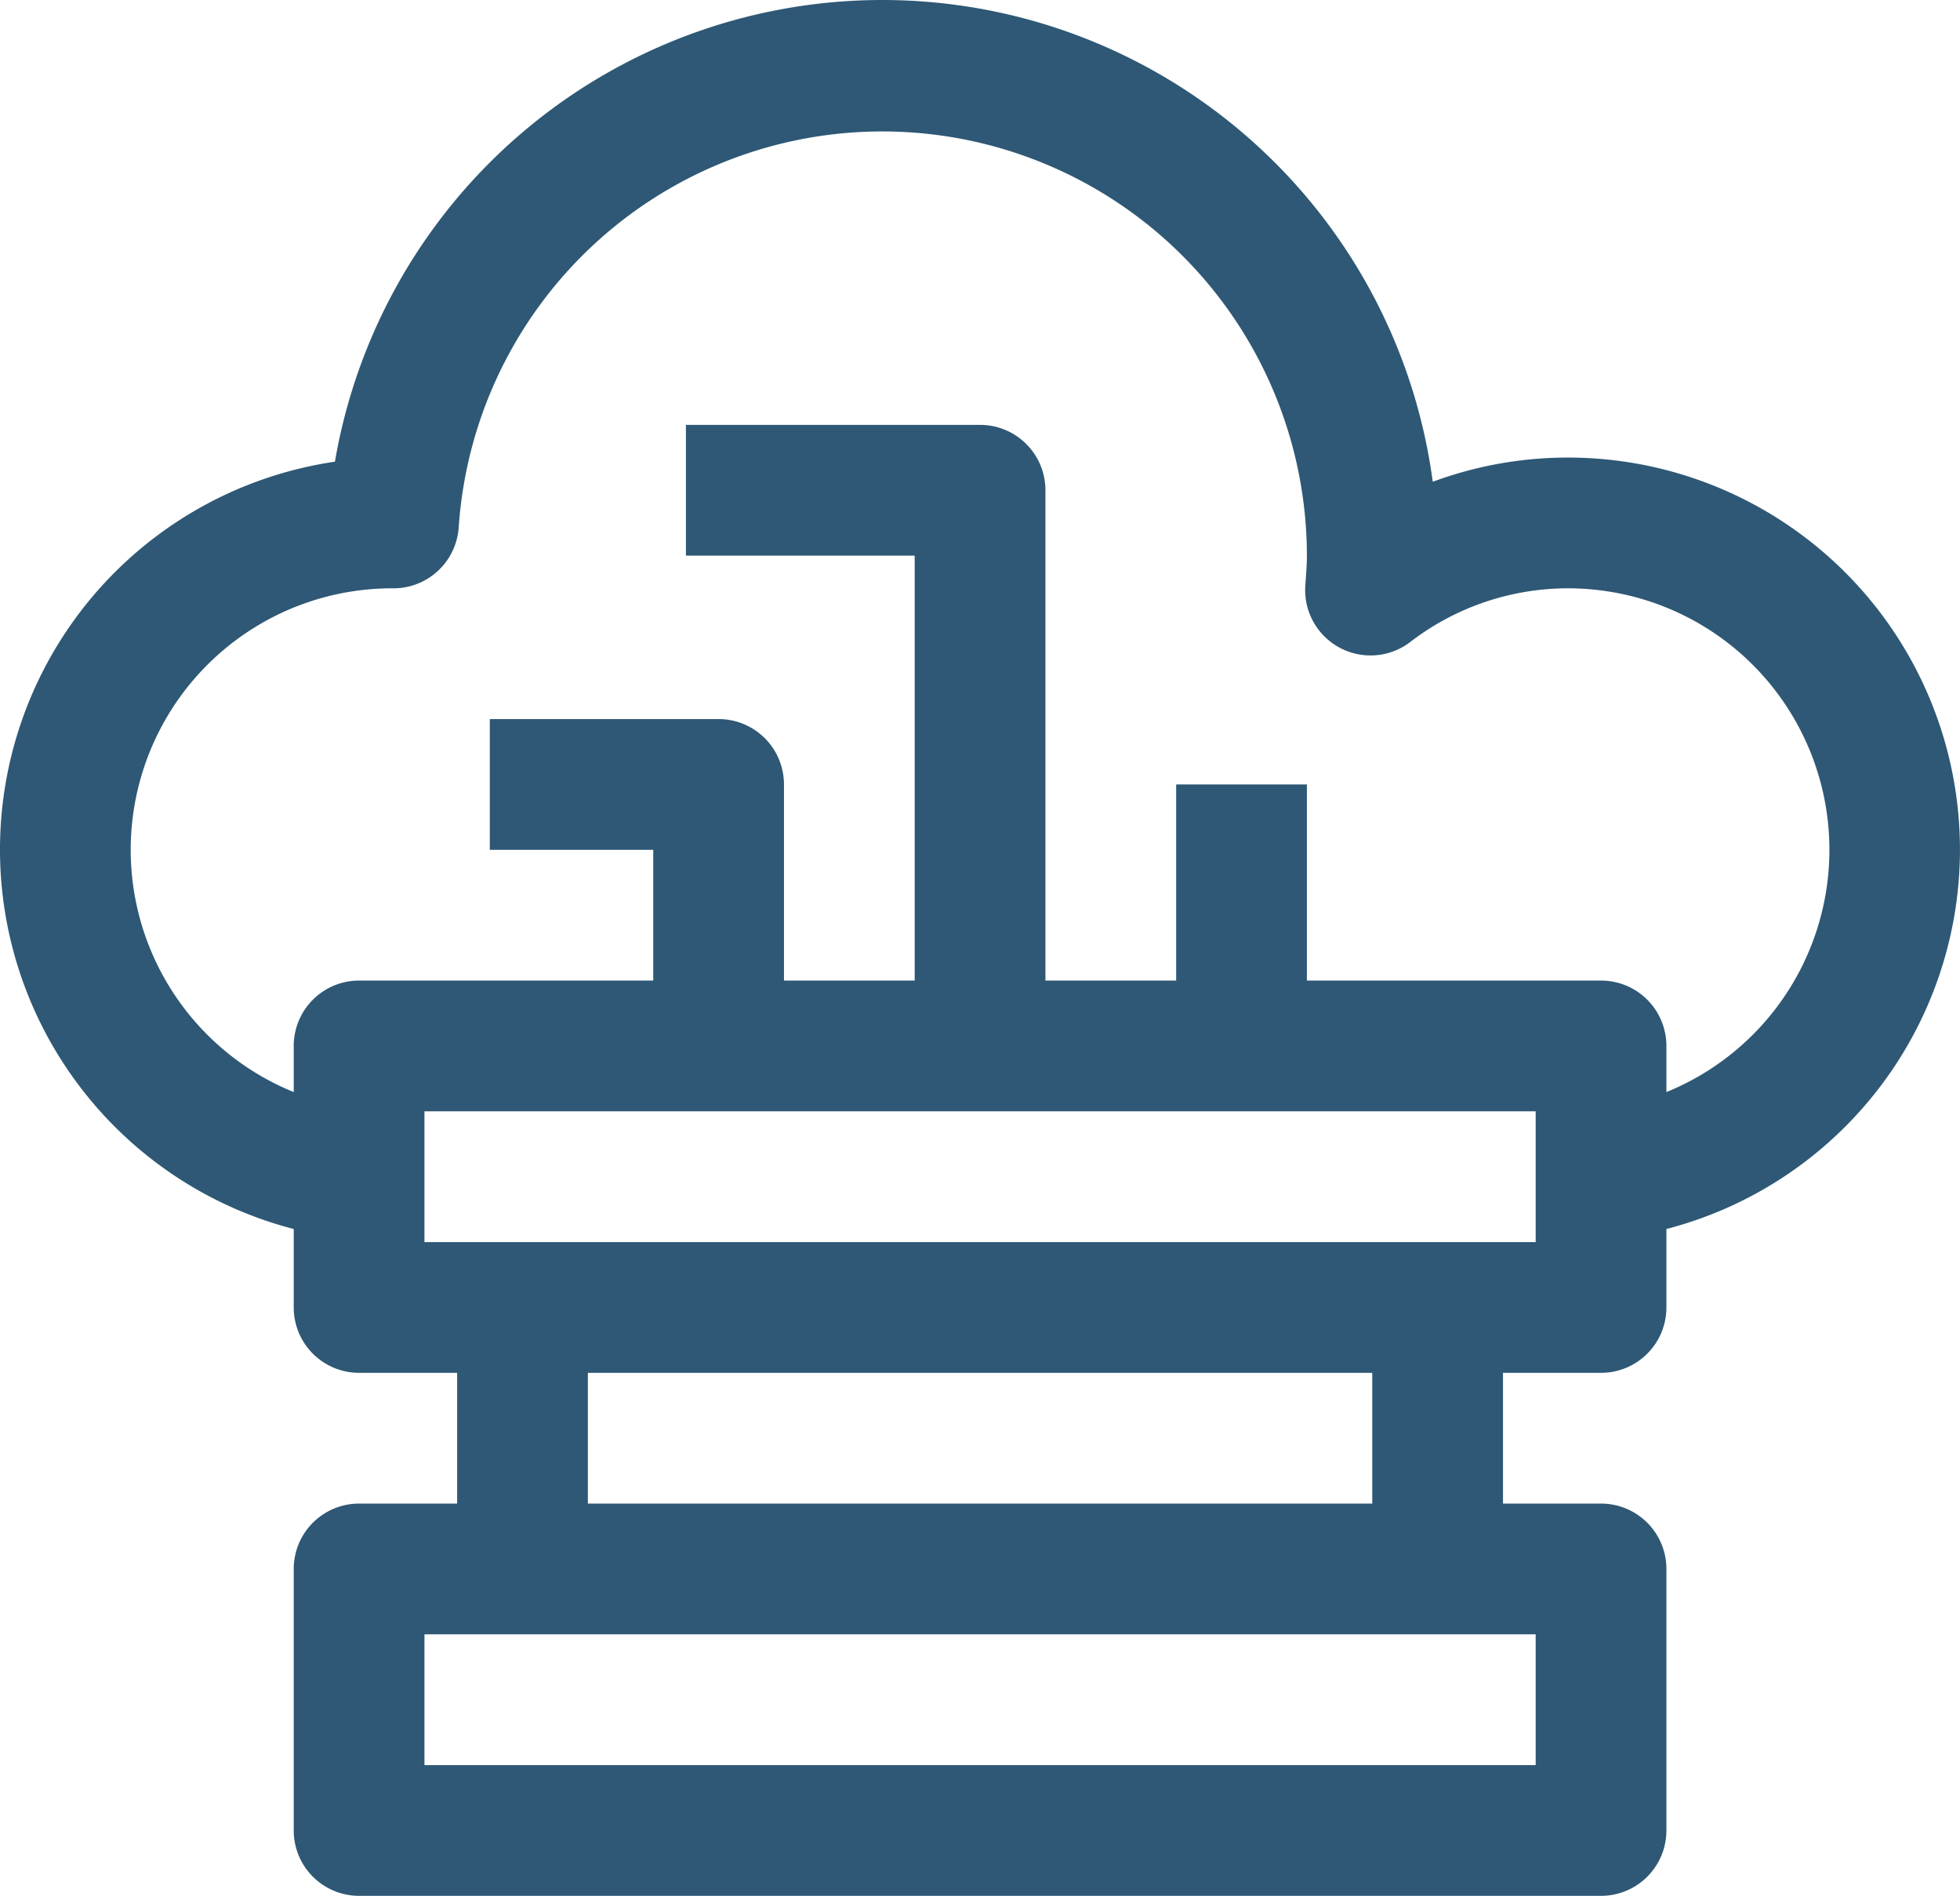 <svg xmlns="http://www.w3.org/2000/svg" width="59.97" height="57.998" viewBox="0 0 59.97 57.998">
  <path id="server4" d="M50,17a11.9,11.9,0,0,0-4.149.74,16.992,16.992,0,0,0-33.59-.614A11.992,11.992,0,0,0,11,40.6V43a2,2,0,0,0,2,2h3v4H13a2,2,0,0,0-2,2v8a2,2,0,0,0,2,2H51a2,2,0,0,0,2-2V51a2,2,0,0,0-2-2H48V45h3a2,2,0,0,0,2-2V40.6A11.992,11.992,0,0,0,50,17ZM49,57H15V53H49Zm-5-8H20V45H44Zm5-8H15V37H49Zm4-4.589V35a2,2,0,0,0-2-2H42V27H38v6H34V18a2,2,0,0,0-2-2H23v4h7V33H26V27a2,2,0,0,0-2-2H17v4h5v4H13a2,2,0,0,0-2,2v1.411A8,8,0,0,1,13.948,21h.1a2,2,0,0,0,2-1.868A12.991,12.991,0,0,1,42,20c0,.261-.02.517-.038.772l-.01.142a2,2,0,0,0,3.208,1.73A7.914,7.914,0,0,1,50,21a8,8,0,0,1,3,15.411Z" transform="translate(-2.013 -3.002)" fill="#2e5875"/>
</svg>
